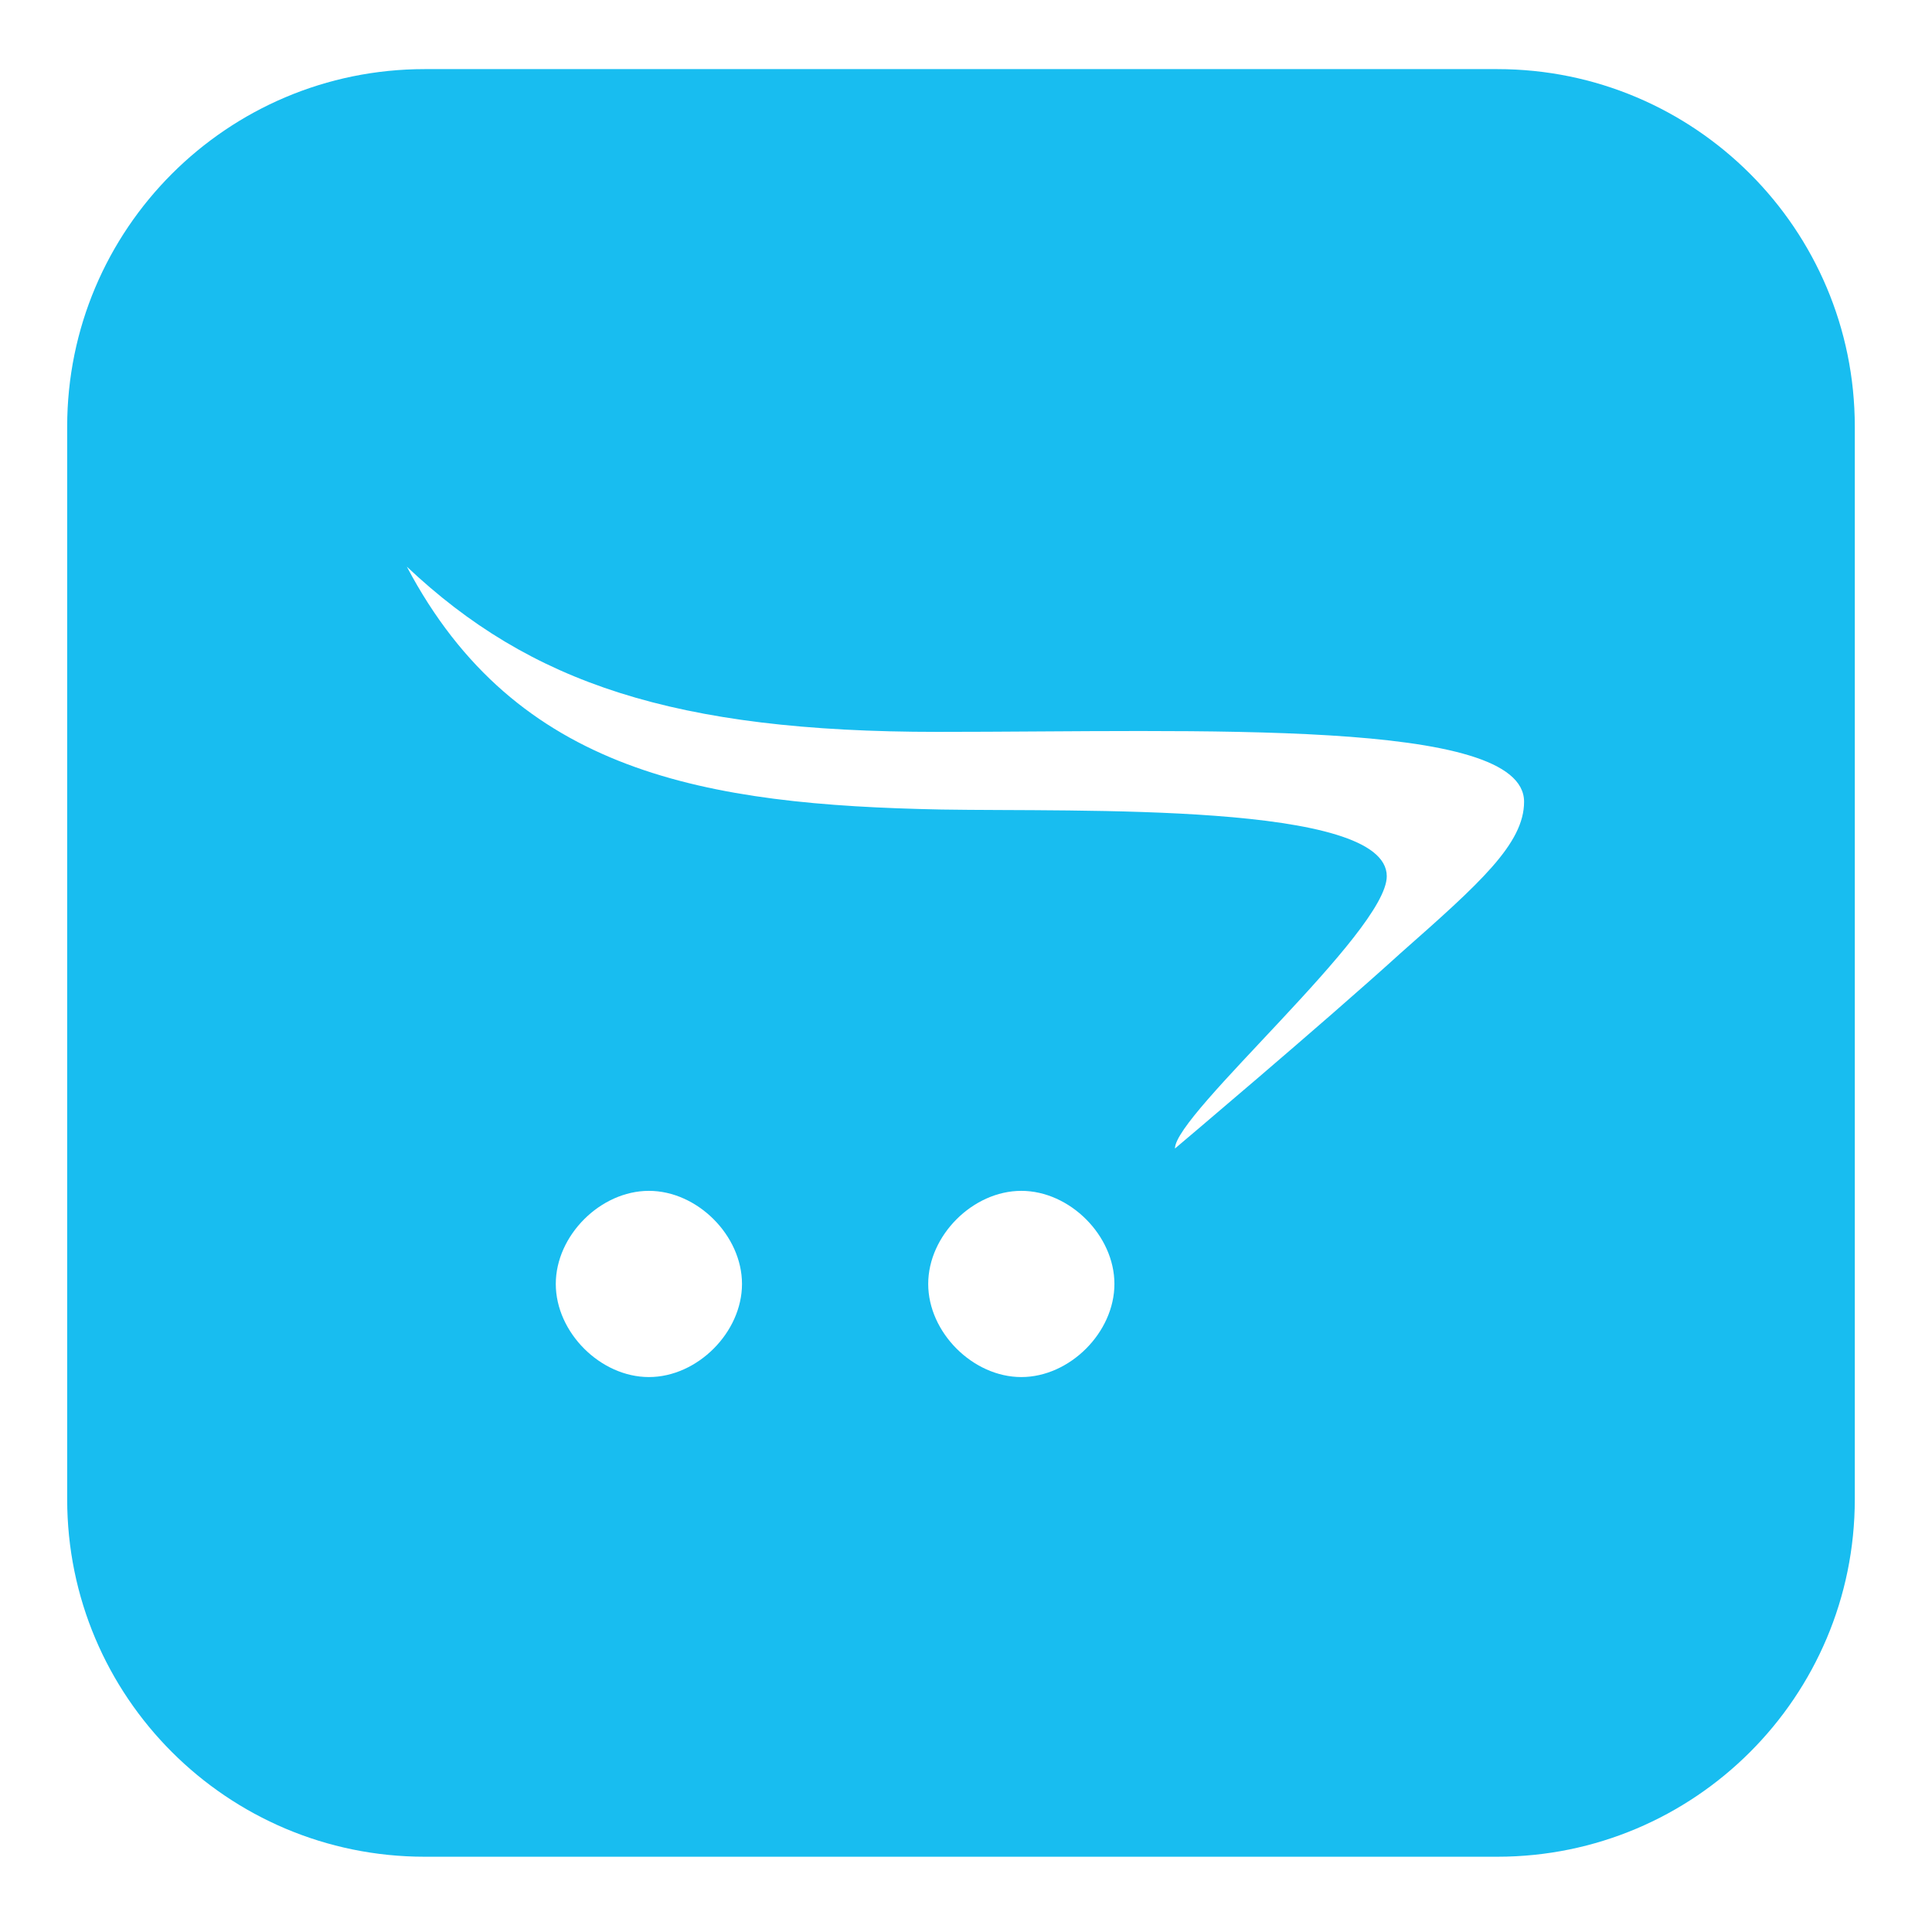 <svg width="123" height="123" viewBox="0 0 123 123" fill="none" xmlns="http://www.w3.org/2000/svg">
<g filter="url(#filter0_d_208_93)">
<path d="M4.277 24.162C4.277 11.591 14.467 1.4 27.038 1.4H95.323C107.894 1.4 118.085 11.591 118.085 24.162V92.447C118.085 105.018 107.894 115.208 95.323 115.208H27.038C14.467 115.208 4.277 105.018 4.277 92.447V24.162Z" fill="#18BDF0"/>
<g clip-path="url(#clip0_208_93)">
<path d="M65.022 72.815C68.106 72.815 70.949 75.658 70.949 78.742C70.949 81.827 68.106 84.67 65.022 84.67C61.937 84.67 59.094 81.827 59.094 78.742C59.094 75.658 61.937 72.815 65.022 72.815ZM41.312 72.815C44.396 72.815 47.239 75.658 47.239 78.742C47.239 81.827 44.396 84.67 41.312 84.67C38.227 84.67 35.384 81.827 35.384 78.742C35.384 75.658 38.227 72.815 41.312 72.815ZM25.9 33.075C33.753 40.484 42.943 43.595 59.687 43.595C76.431 43.595 97.03 42.708 97.03 48.043C97.03 50.71 94.213 53.228 89.177 57.674C84.286 62.119 74.802 70.121 74.802 70.121C74.802 67.9 88.288 56.341 88.288 52.785C88.288 48.043 68.663 48.688 59.919 48.538C44.951 48.242 32.864 46.264 25.9 33.075Z" fill="white"/>
</g>
</g>
<defs>
<filter id="filter0_d_208_93" x="0.277" y="0.4" width="121.808" height="121.808" filterUnits="userSpaceOnUse" color-interpolation-filters="sRGB">
<feFlood flood-opacity="0" result="BackgroundImageFix"/>
<feColorMatrix in="SourceAlpha" type="matrix" values="0 0 0 0 0 0 0 0 0 0 0 0 0 0 0 0 0 0 127 0" result="hardAlpha"/>
<feOffset dy="3"/>
<feGaussianBlur stdDeviation="2"/>
<feComposite in2="hardAlpha" operator="out"/>
<feColorMatrix type="matrix" values="0 0 0 0 0 0 0 0 0 0 0 0 0 0 0 0 0 0 0.05 0"/>
<feBlend mode="normal" in2="BackgroundImageFix" result="effect1_dropShadow_208_93"/>
<feBlend mode="normal" in="SourceGraphic" in2="effect1_dropShadow_208_93" result="shape"/>
</filter>
<clipPath id="clip0_208_93">
<rect width="71.13" height="71.13" fill="white" transform="translate(25.9 23.024)"/>
</clipPath>
</defs>
</svg>
